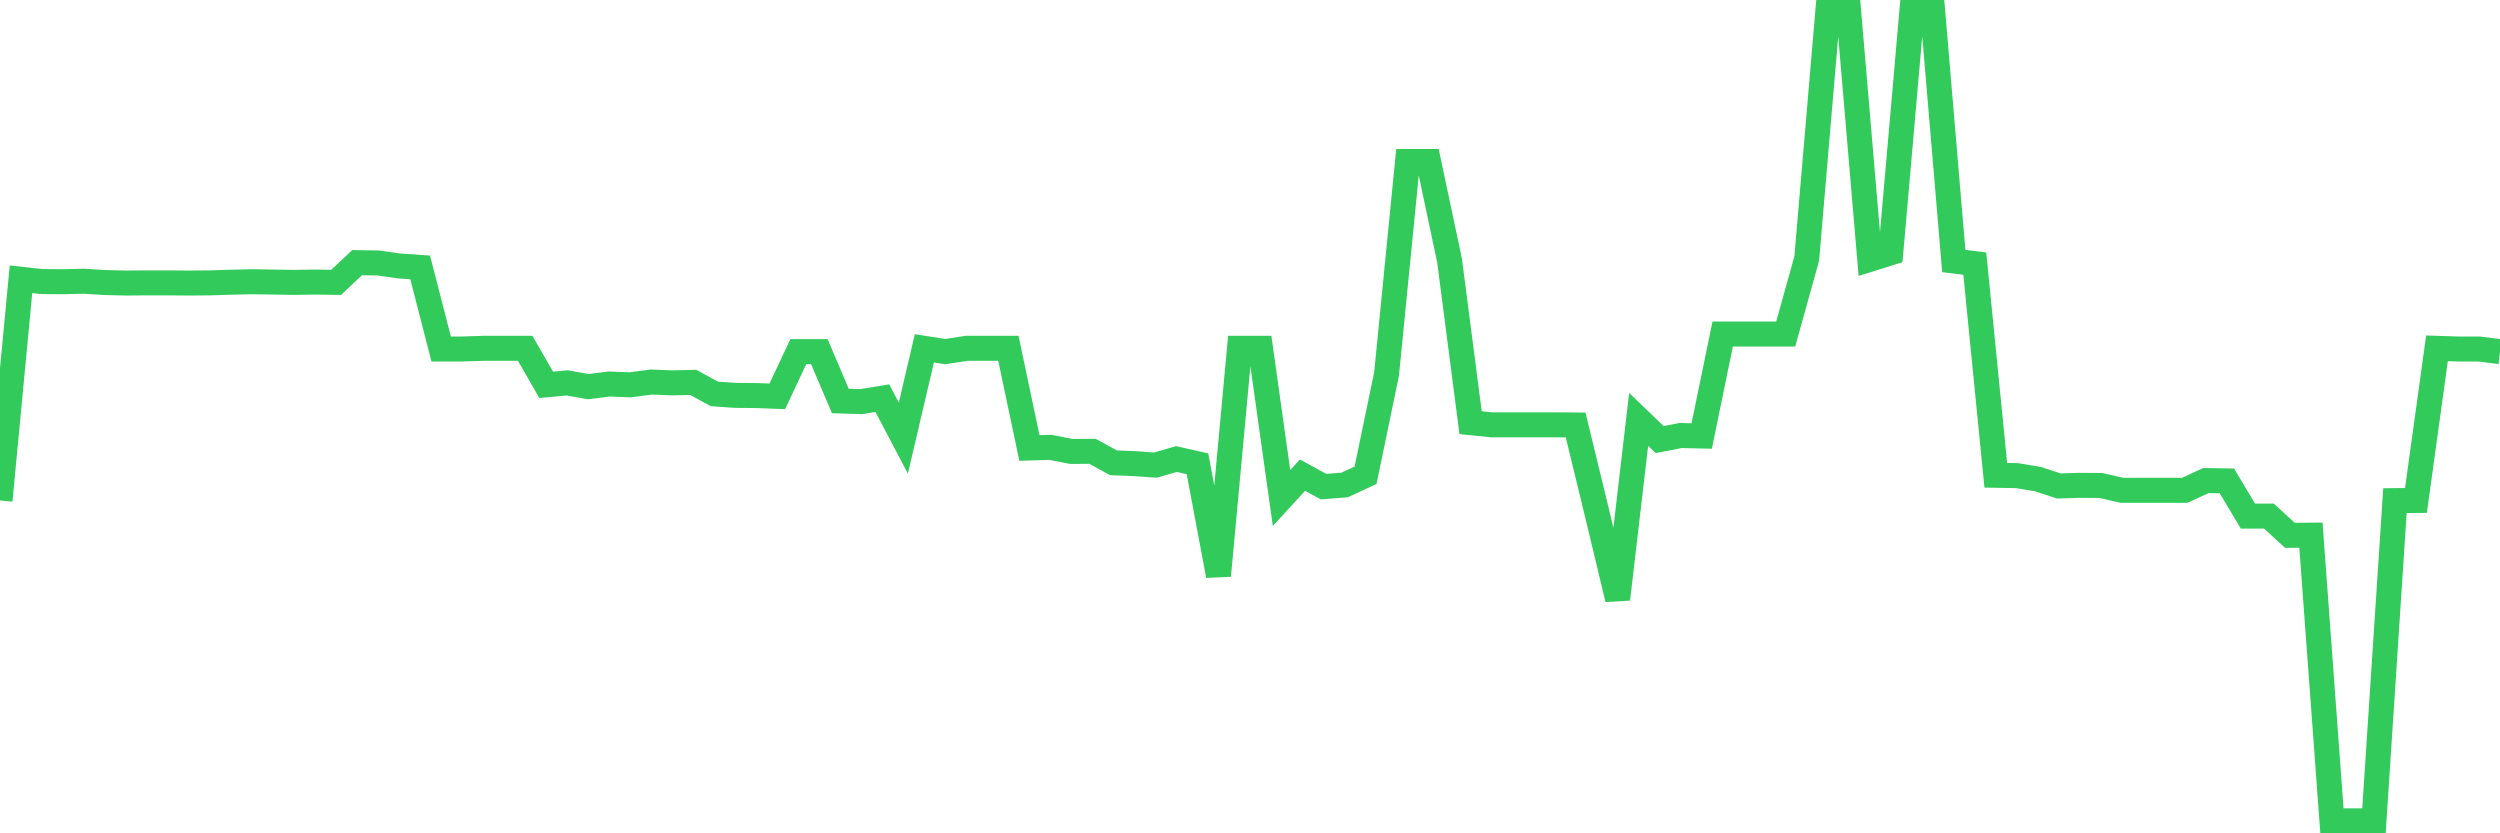 <svg
  xmlns="http://www.w3.org/2000/svg"
  xmlns:xlink="http://www.w3.org/1999/xlink"
  width="120"
  height="40"
  viewBox="0 0 120 40"
  preserveAspectRatio="none"
>
  <polyline
    points="0,24.022 1.008,13.404 2.017,13.515 3.025,13.523 4.034,13.499 5.042,13.562 6.05,13.586 7.059,13.578 8.067,13.578 9.076,13.586 10.084,13.578 11.092,13.546 12.101,13.523 13.109,13.539 14.118,13.554 15.126,13.539 16.134,13.554 17.143,12.607 18.151,12.623 19.16,12.765 20.168,12.836 21.176,16.752 22.185,16.752 23.193,16.72 24.202,16.72 25.21,16.72 26.218,18.472 27.227,18.378 28.235,18.559 29.244,18.433 30.252,18.472 31.261,18.338 32.269,18.378 33.277,18.354 34.286,18.907 35.294,18.978 36.303,18.986 37.311,19.025 38.319,16.878 39.328,16.878 40.336,19.246 41.345,19.278 42.353,19.112 43.361,21.03 44.37,16.72 45.378,16.878 46.387,16.72 47.395,16.72 48.403,16.72 49.412,21.504 50.42,21.472 51.429,21.67 52.437,21.662 53.445,22.214 54.454,22.254 55.462,22.325 56.471,22.033 57.479,22.262 58.487,27.63 59.496,16.72 60.504,16.72 61.513,23.904 62.521,22.806 63.529,23.359 64.538,23.28 65.546,22.814 66.555,17.951 67.563,7.752 68.571,7.752 69.58,12.512 70.588,20.288 71.597,20.391 72.605,20.391 73.613,20.391 74.622,20.391 75.63,20.399 76.639,24.551 77.647,28.759 78.655,20.13 79.664,21.101 80.672,20.904 81.681,20.928 82.689,16.033 83.697,16.033 84.706,16.033 85.714,16.033 86.723,12.41 87.731,0.6 88.739,0.6 89.748,12.449 90.756,12.133 91.765,0.6 92.773,0.6 93.782,12.528 94.79,12.654 95.798,22.814 96.807,22.83 97.815,22.996 98.824,23.327 99.832,23.296 100.84,23.304 101.849,23.533 102.857,23.533 103.866,23.533 104.874,23.533 105.882,23.067 106.891,23.083 107.899,24.772 108.908,24.772 109.916,25.696 110.924,25.688 111.933,39.4 112.941,39.4 113.95,39.4 114.958,24.03 115.966,24.022 116.975,16.72 117.983,16.752 118.992,16.752 120,16.878"
    fill="none"
    stroke="#32ca5b"
    stroke-width="1.2"
  >
  </polyline>
</svg>